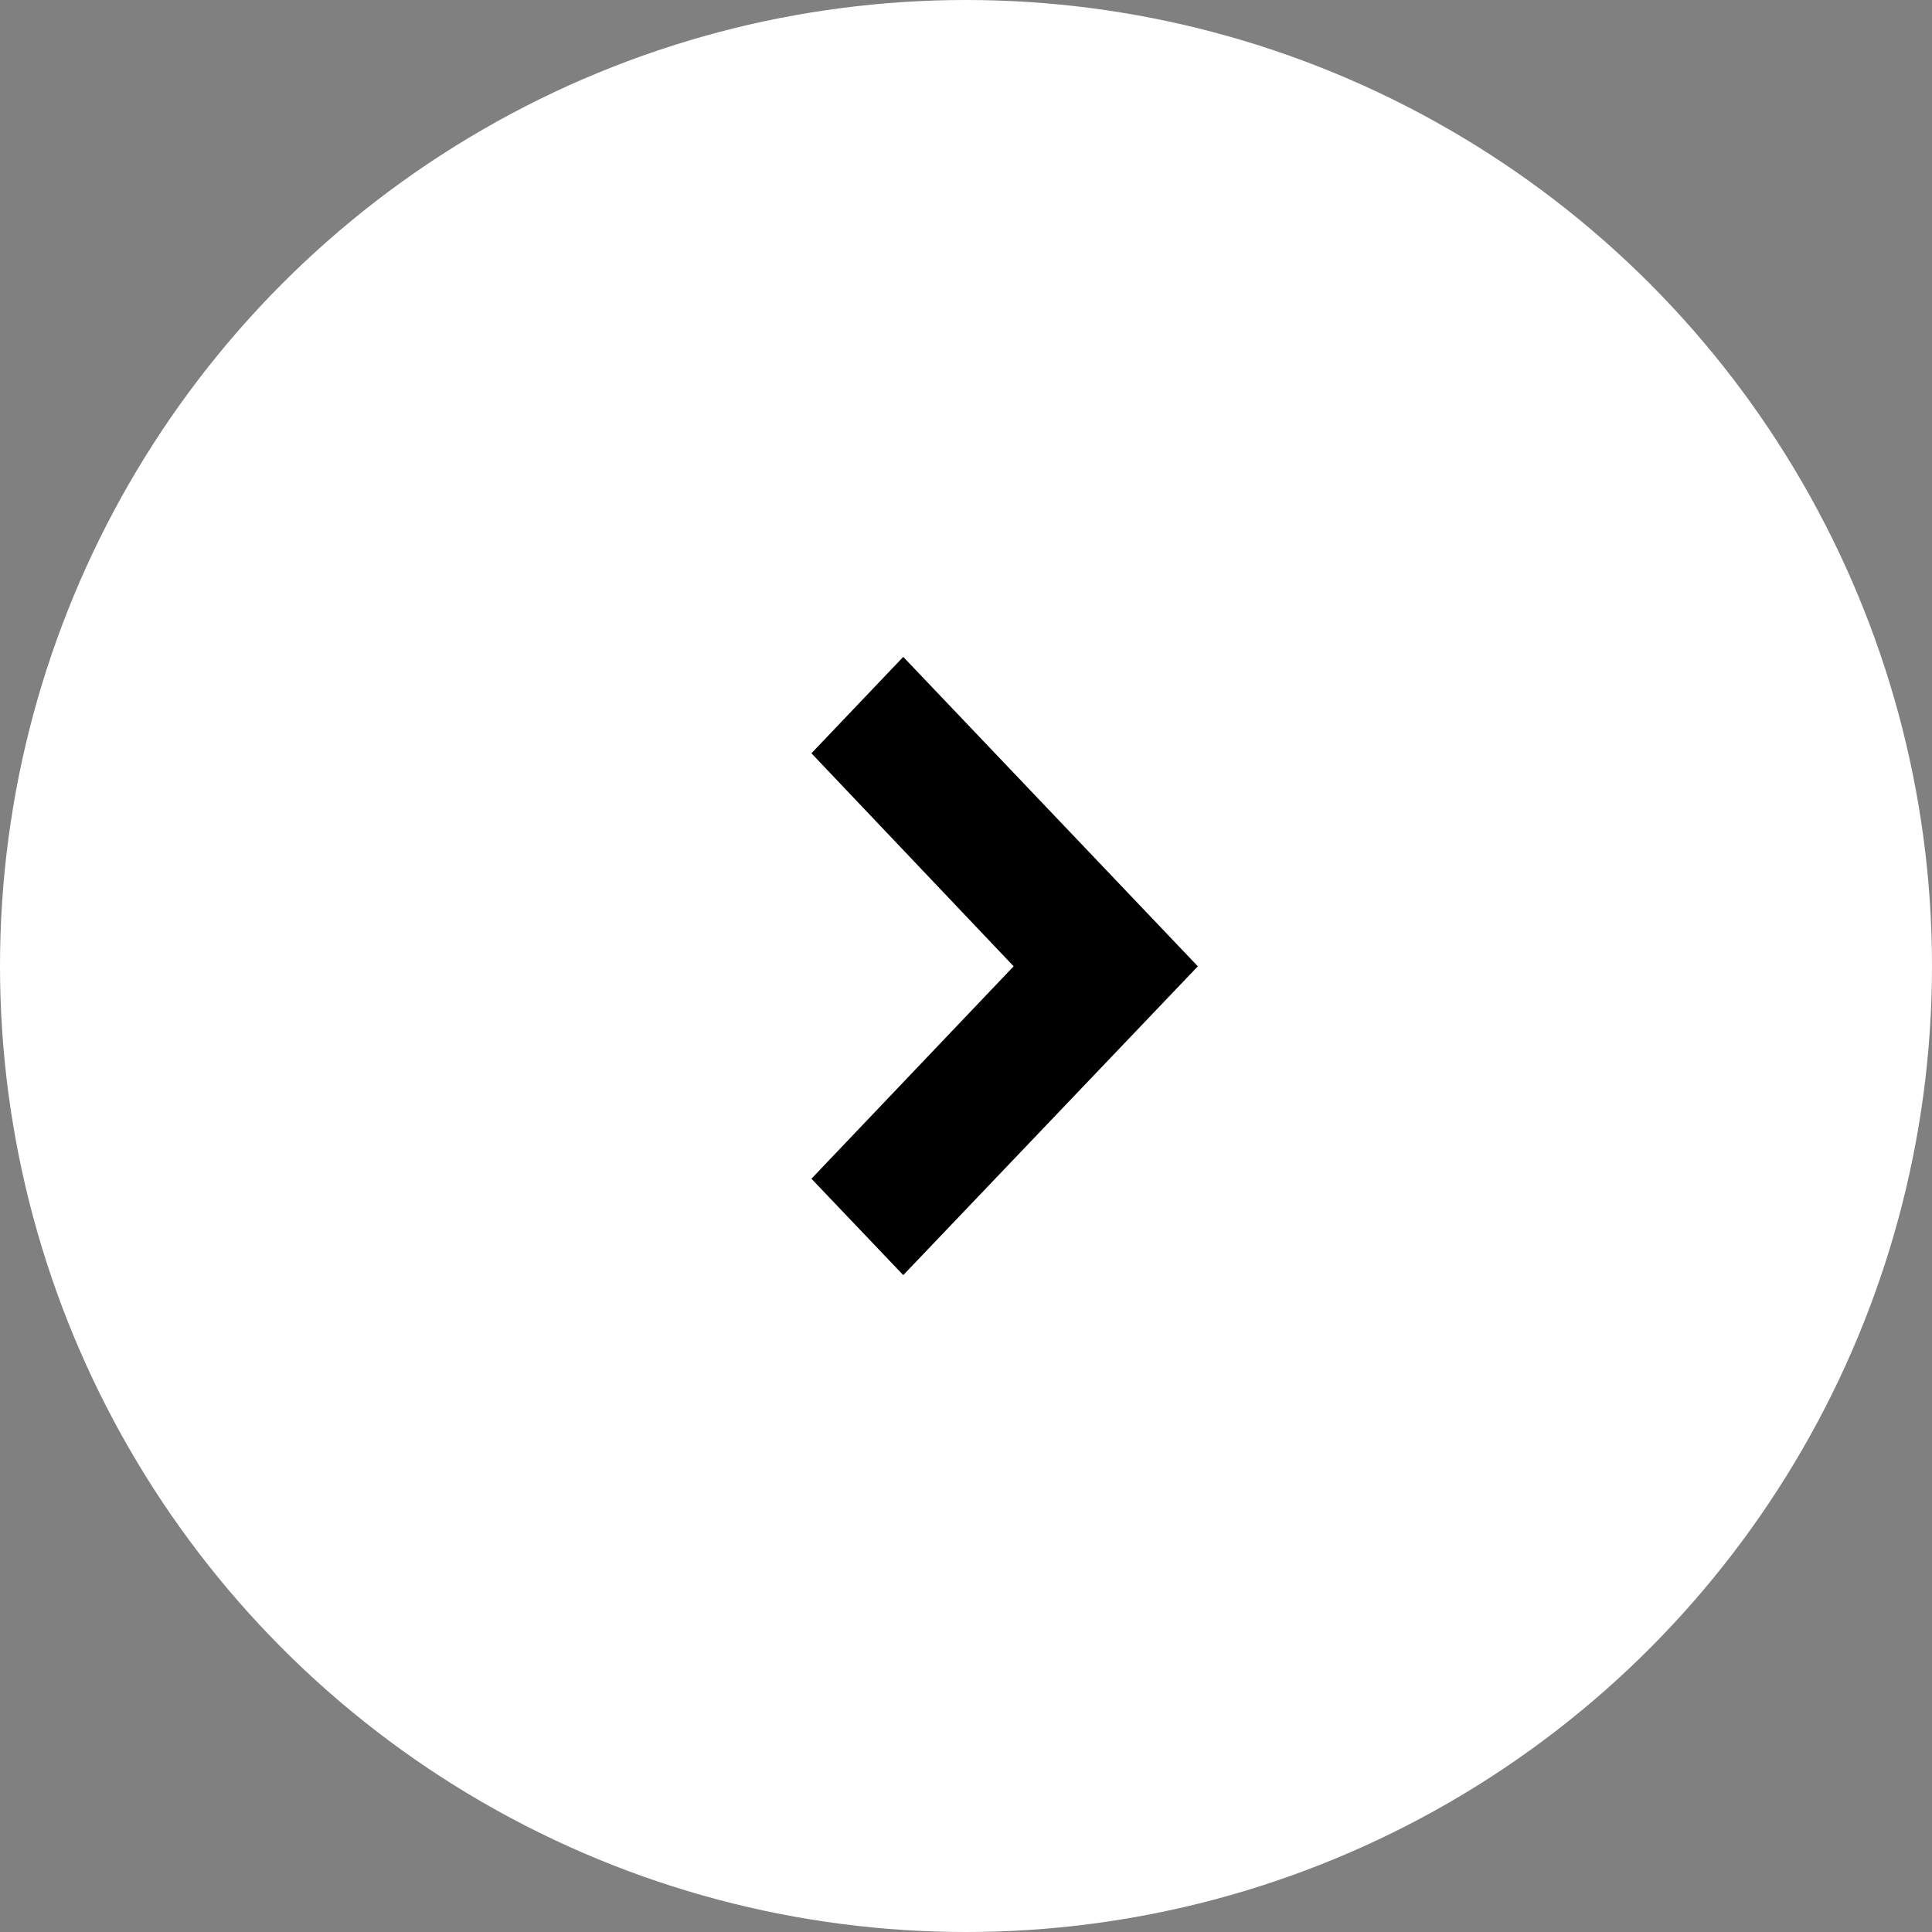 <svg width="50" height="50" viewBox="0 0 50 50" fill="none" xmlns="http://www.w3.org/2000/svg">
<rect x="0" y="0" width="50" height="50" fill="#808080" stroke="none"/>
<circle cx="25" cy="25" r="25" fill="white"/>
<path d="M23.376 17L21 19.495L26.233 25.008L21 30.505L23.376 33L31 25.008L23.376 17Z" fill="black"/>
</svg>
